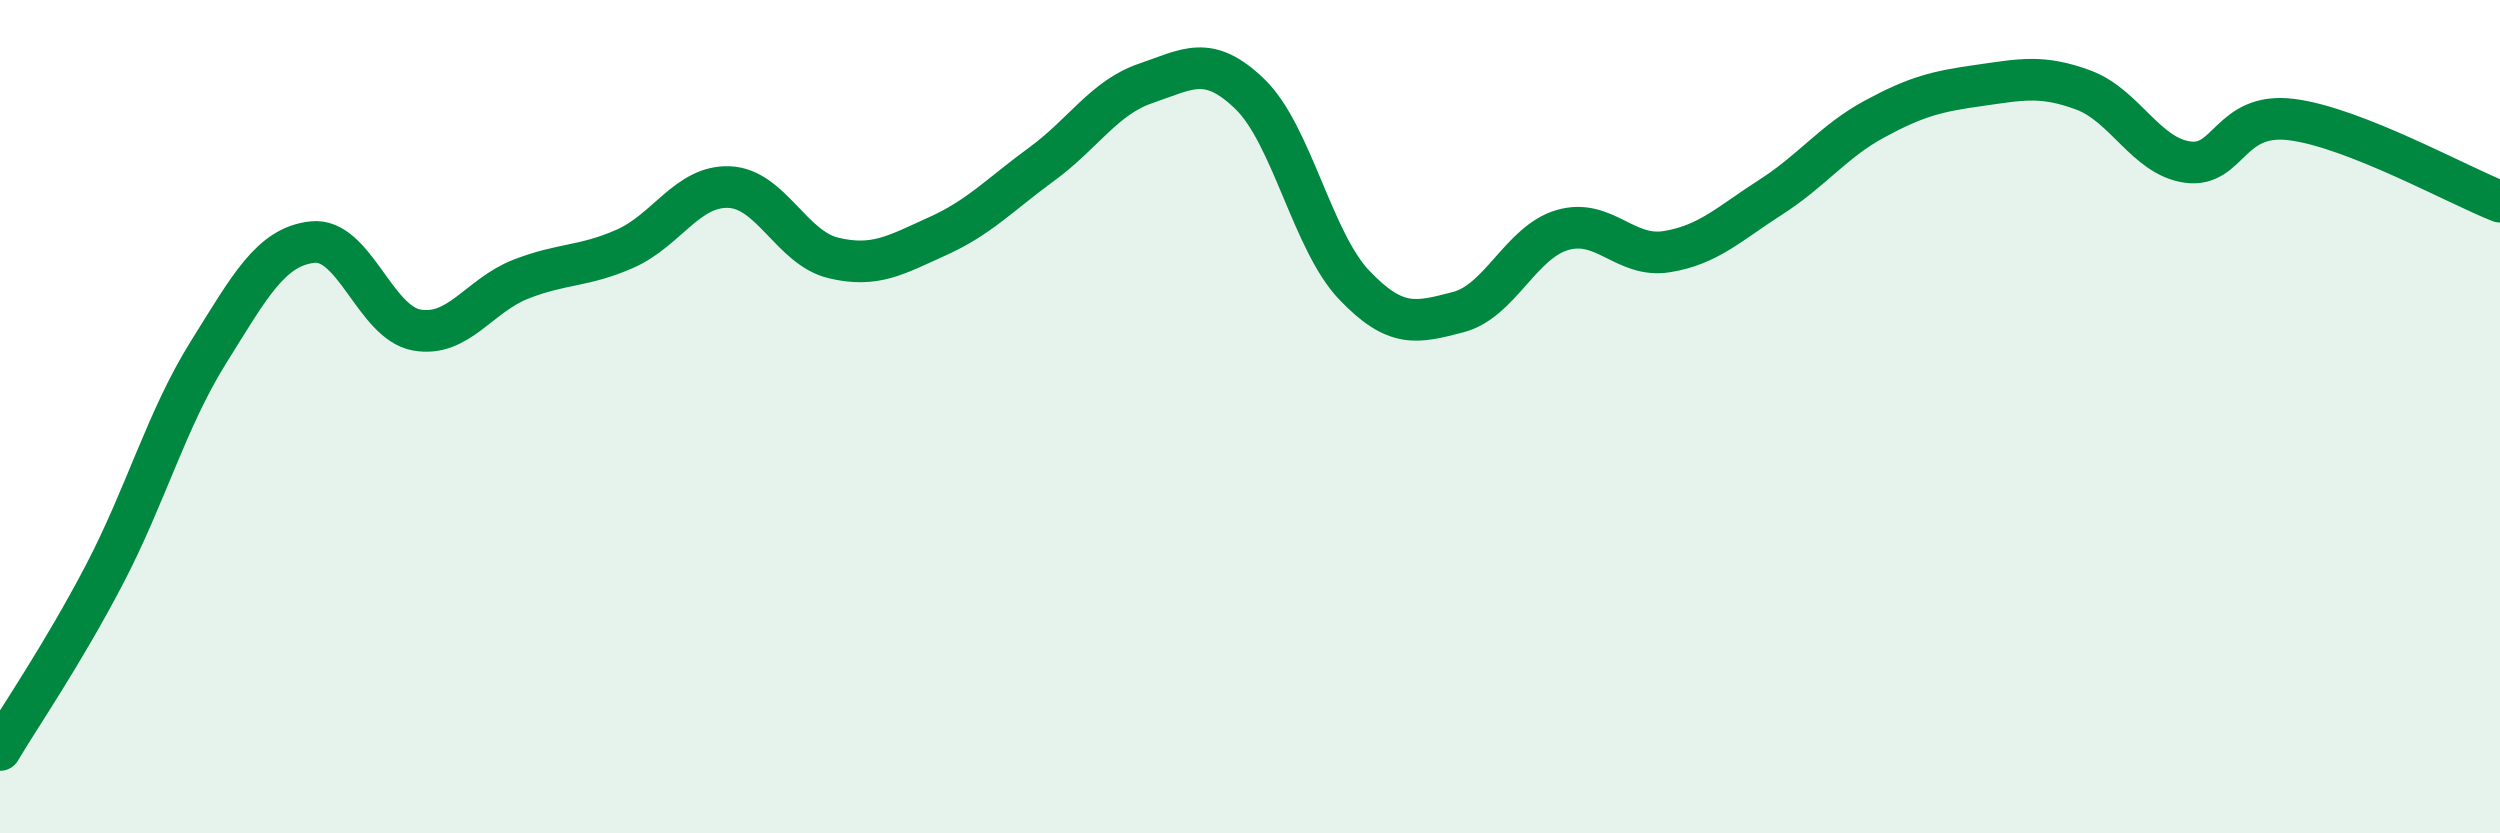 
    <svg width="60" height="20" viewBox="0 0 60 20" xmlns="http://www.w3.org/2000/svg">
      <path
        d="M 0,18 C 0.5,17.16 1.5,15.71 2.5,13.8 C 3.5,11.89 4,10.06 5,8.46 C 6,6.86 6.5,5.92 7.5,5.81 C 8.5,5.7 9,7.74 10,7.92 C 11,8.1 11.5,7.09 12.5,6.7 C 13.5,6.31 14,6.41 15,5.97 C 16,5.53 16.5,4.45 17.5,4.49 C 18.5,4.53 19,5.95 20,6.19 C 21,6.43 21.5,6.12 22.5,5.67 C 23.5,5.22 24,4.67 25,3.94 C 26,3.21 26.5,2.34 27.5,2 C 28.5,1.66 29,1.29 30,2.26 C 31,3.23 31.5,5.79 32.5,6.84 C 33.5,7.89 34,7.75 35,7.49 C 36,7.23 36.5,5.81 37.5,5.52 C 38.5,5.23 39,6.2 40,6.04 C 41,5.88 41.5,5.37 42.5,4.73 C 43.5,4.09 44,3.39 45,2.85 C 46,2.31 46.5,2.19 47.5,2.05 C 48.5,1.91 49,1.79 50,2.16 C 51,2.53 51.5,3.75 52.5,3.89 C 53.5,4.03 53.5,2.68 55,2.87 C 56.5,3.06 59,4.45 60,4.84L60 20L0 20Z"
        fill="#008740"
        opacity="0.1"
        stroke-linecap="round"
        stroke-linejoin="round"
      />
      <path
        d="M 0,18 C 0.5,17.16 1.5,15.71 2.5,13.8 C 3.5,11.89 4,10.06 5,8.46 C 6,6.86 6.5,5.92 7.5,5.81 C 8.5,5.7 9,7.74 10,7.92 C 11,8.1 11.5,7.09 12.5,6.7 C 13.5,6.31 14,6.41 15,5.97 C 16,5.53 16.5,4.45 17.5,4.49 C 18.5,4.53 19,5.95 20,6.19 C 21,6.43 21.5,6.12 22.5,5.67 C 23.5,5.22 24,4.67 25,3.94 C 26,3.21 26.5,2.34 27.5,2 C 28.5,1.66 29,1.29 30,2.26 C 31,3.23 31.5,5.79 32.5,6.84 C 33.5,7.89 34,7.75 35,7.49 C 36,7.23 36.5,5.81 37.5,5.52 C 38.5,5.23 39,6.2 40,6.04 C 41,5.88 41.5,5.37 42.5,4.73 C 43.5,4.09 44,3.39 45,2.85 C 46,2.31 46.5,2.19 47.5,2.05 C 48.5,1.91 49,1.79 50,2.16 C 51,2.53 51.5,3.75 52.5,3.89 C 53.5,4.03 53.5,2.68 55,2.87 C 56.5,3.06 59,4.45 60,4.84"
        stroke="#008740"
        stroke-width="1"
        fill="none"
        stroke-linecap="round"
        stroke-linejoin="round"
      />
    </svg>
  